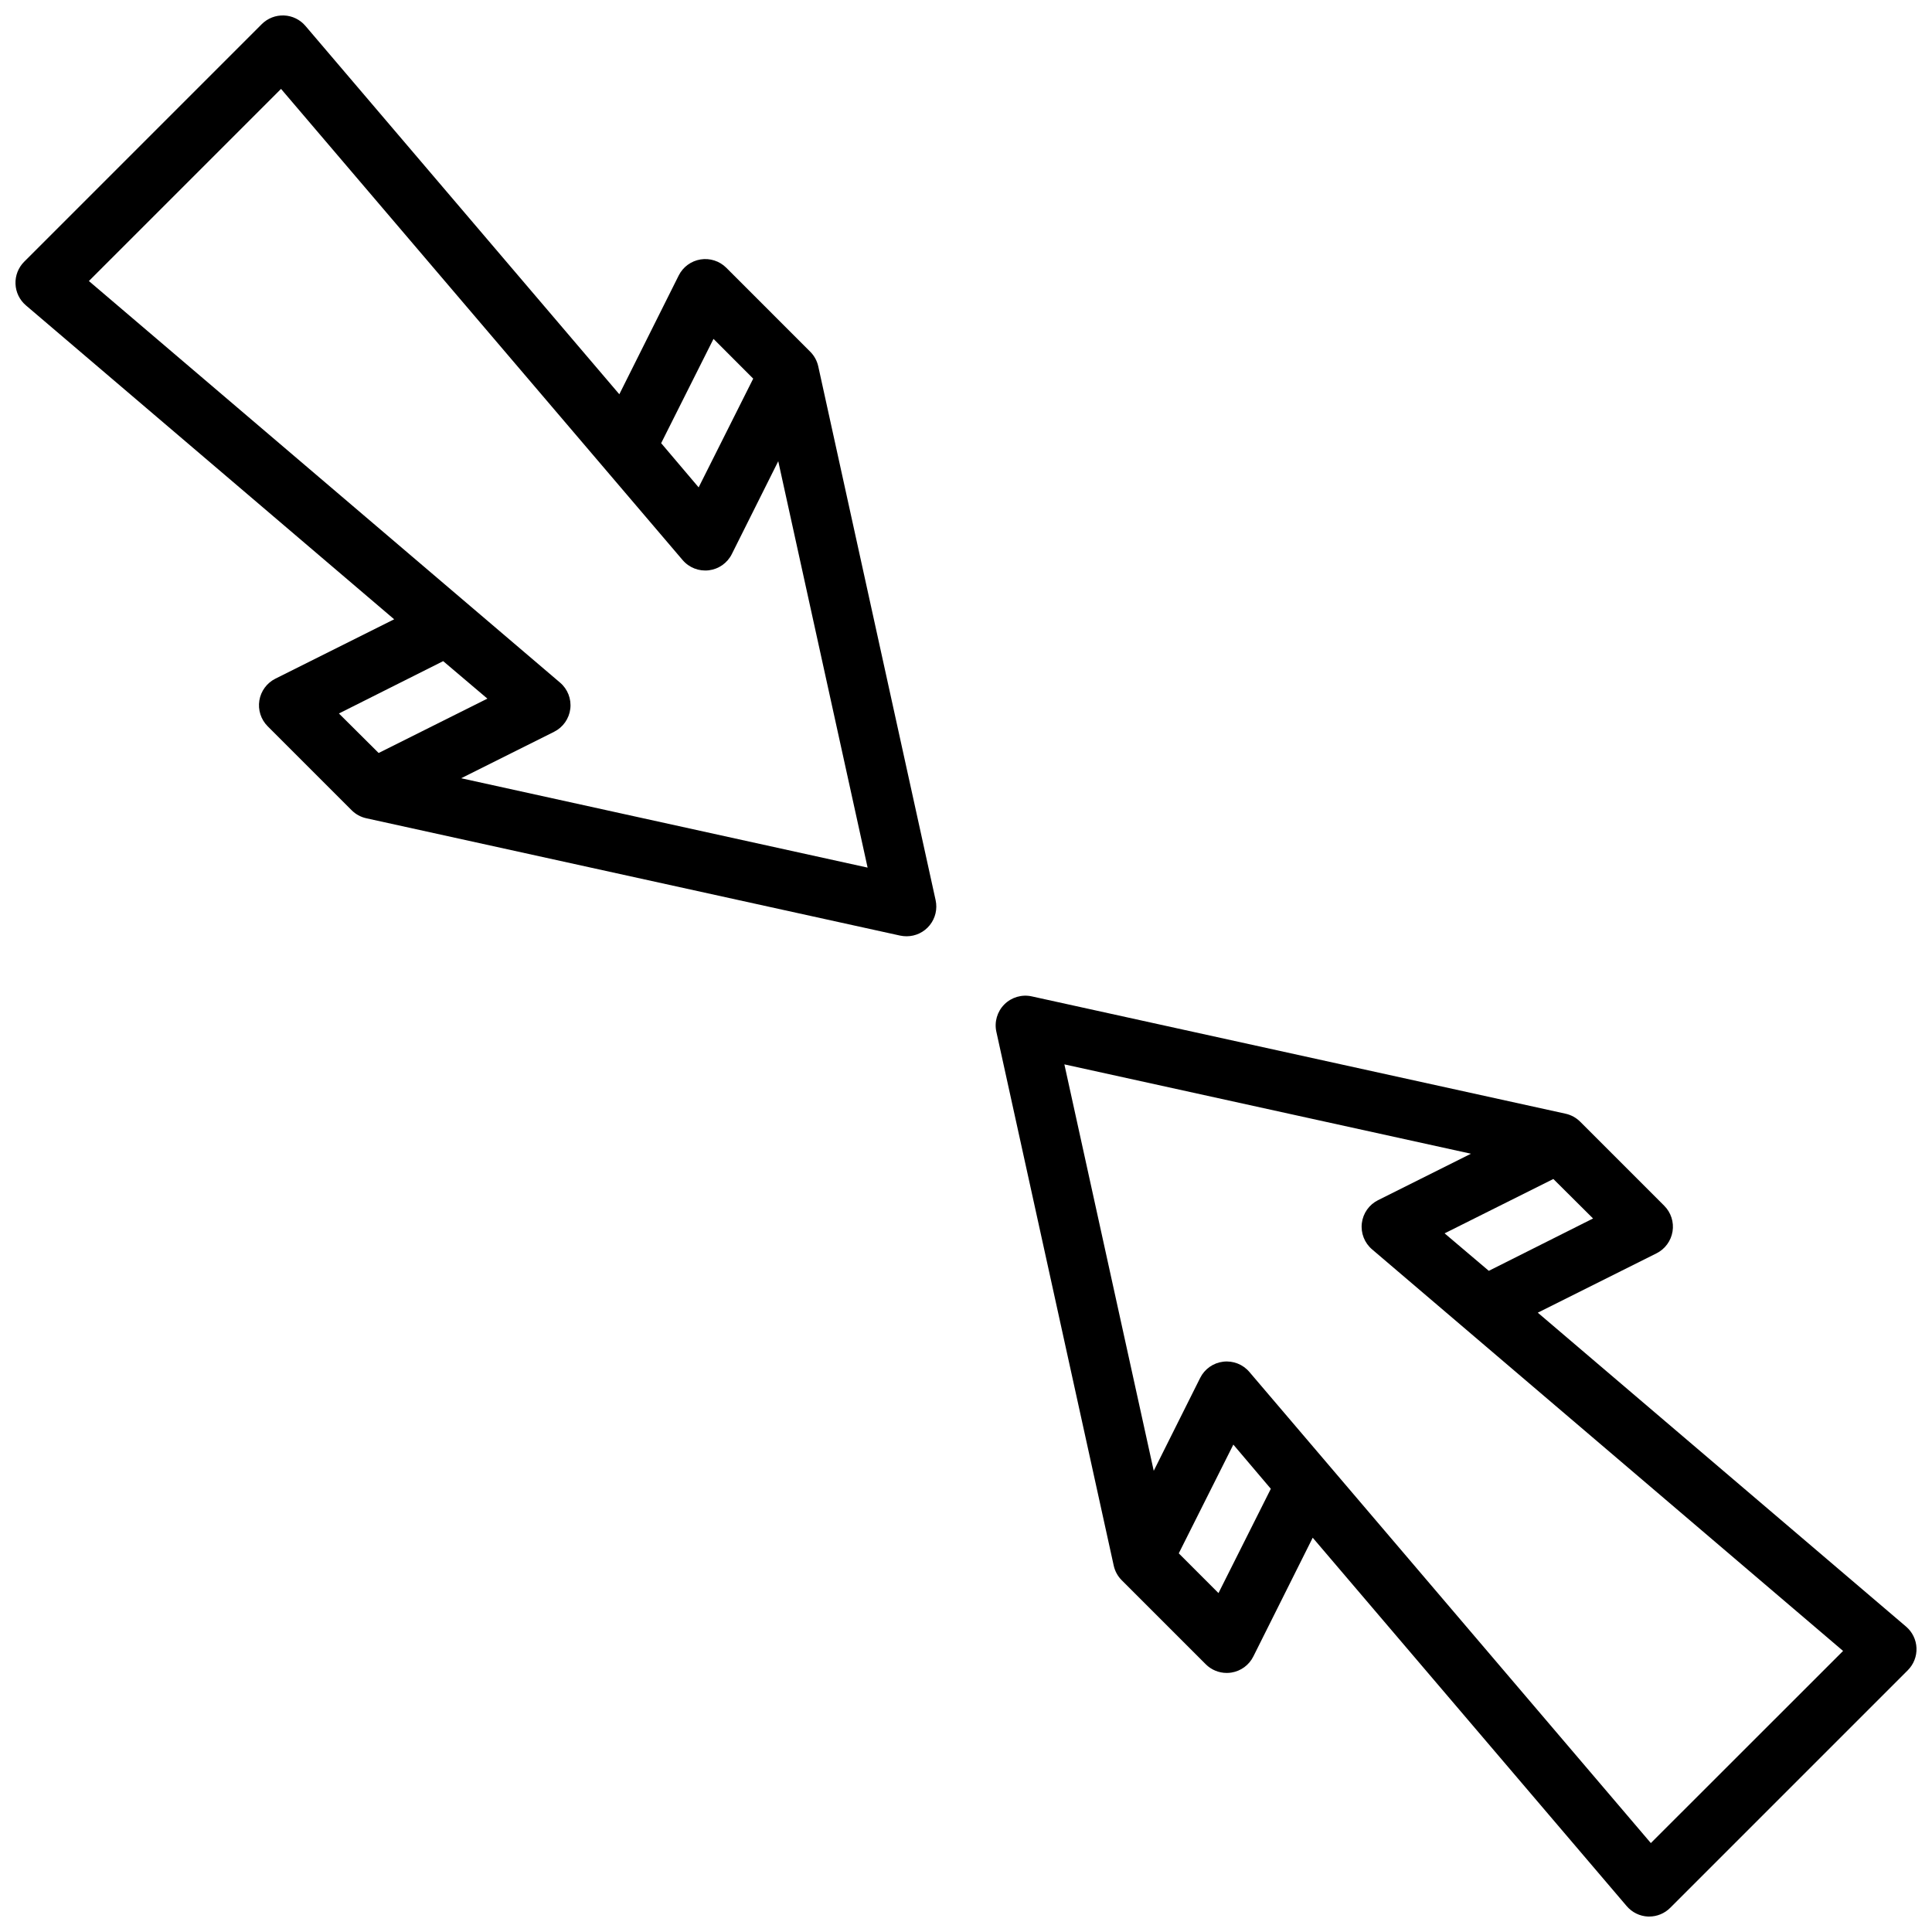 <?xml version="1.0" encoding="UTF-8"?>
<!-- Uploaded to: SVG Repo, www.svgrepo.com, Generator: SVG Repo Mixer Tools -->
<svg width="800px" height="800px" version="1.1" viewBox="144 144 512 512" xmlns="http://www.w3.org/2000/svg">
 <defs>
  <clipPath id="b">
   <path d="m407 407h244.9v244.9h-244.9z"/>
  </clipPath>
  <clipPath id="a">
   <path d="m148.09 148.09h244.91v244.91h-244.91z"/>
  </clipPath>
 </defs>
 <g>
  <g clip-path="url(#b)">
   <path d="m587.24 470.36c0.406-2.496-0.414-5.035-2.203-6.824l-22.262-22.262c-1.062-1.066-2.406-1.805-3.875-2.129l-141.47-31.094c-2.621-0.578-5.359 0.223-7.262 2.121-1.898 1.902-2.699 4.641-2.121 7.262l31.102 141.47c0.324 1.469 1.059 2.812 2.121 3.875l22.262 22.262c1.473 1.477 3.477 2.305 5.562 2.305 0.422 0 0.844-0.035 1.262-0.102 2.5-0.402 4.652-1.984 5.785-4.25l15.742-31.488 83.191 97.613h0.004c1.414 1.676 3.465 2.688 5.656 2.785h0.316c2.09 0 4.09-0.828 5.566-2.305l62.977-62.977c1.551-1.555 2.383-3.688 2.297-5.879-0.09-2.195-1.09-4.254-2.762-5.68l-97.598-83.191 31.488-15.742c2.25-1.137 3.816-3.281 4.219-5.769zm-120.33 95.824-10.523-10.531 14.461-28.82 9.934 11.715zm114.58 66.25-106.4-124.86c-1.711-2.012-4.316-3.027-6.938-2.711s-4.906 1.926-6.09 4.285l-12.312 24.633-23.68-107.71 107.75 23.68-24.633 12.312c-2.363 1.184-3.973 3.473-4.289 6.094-0.316 2.625 0.703 5.231 2.715 6.941l124.82 106.42zm-42.941-151.65-11.715-9.934 28.82-14.406 10.523 10.469z"/>
  </g>
  <g clip-path="url(#a)">
   <path d="m248.46 308.12-31.488 15.742c-2.258 1.133-3.836 3.281-4.242 5.777-0.402 2.492 0.414 5.031 2.195 6.82l22.262 22.262c1.062 1.066 2.406 1.801 3.875 2.125l141.47 31.094c0.566 0.121 1.145 0.18 1.723 0.18 2.387 0.004 4.644-1.078 6.137-2.938 1.496-1.859 2.066-4.297 1.555-6.625l-31.102-141.47c-0.324-1.465-1.059-2.809-2.117-3.871l-22.262-22.266c-1.789-1.781-4.328-2.598-6.82-2.195-2.496 0.406-4.644 1.984-5.777 4.242l-15.742 31.488-83.191-97.629c-1.426-1.672-3.484-2.672-5.676-2.758-2.195-0.09-4.328 0.742-5.883 2.293l-62.977 62.977c-1.551 1.555-2.383 3.688-2.293 5.883 0.086 2.191 1.086 4.25 2.758 5.676zm-14.641 24.961 27.629-13.871 11.715 9.934-28.82 14.406zm99.266-99.273 10.523 10.531-14.461 28.82-9.934-11.715zm-114.61-66.25 106.43 124.87v-0.004c1.711 2.012 4.316 3.027 6.938 2.711 2.621-0.316 4.906-1.926 6.09-4.285l12.312-24.625 23.68 107.7-107.71-23.684 24.633-12.312h-0.004c2.363-1.18 3.977-3.469 4.293-6.094 0.316-2.621-0.703-5.231-2.719-6.941l-124.86-106.42z"/>
  </g>
 </g>
</svg>